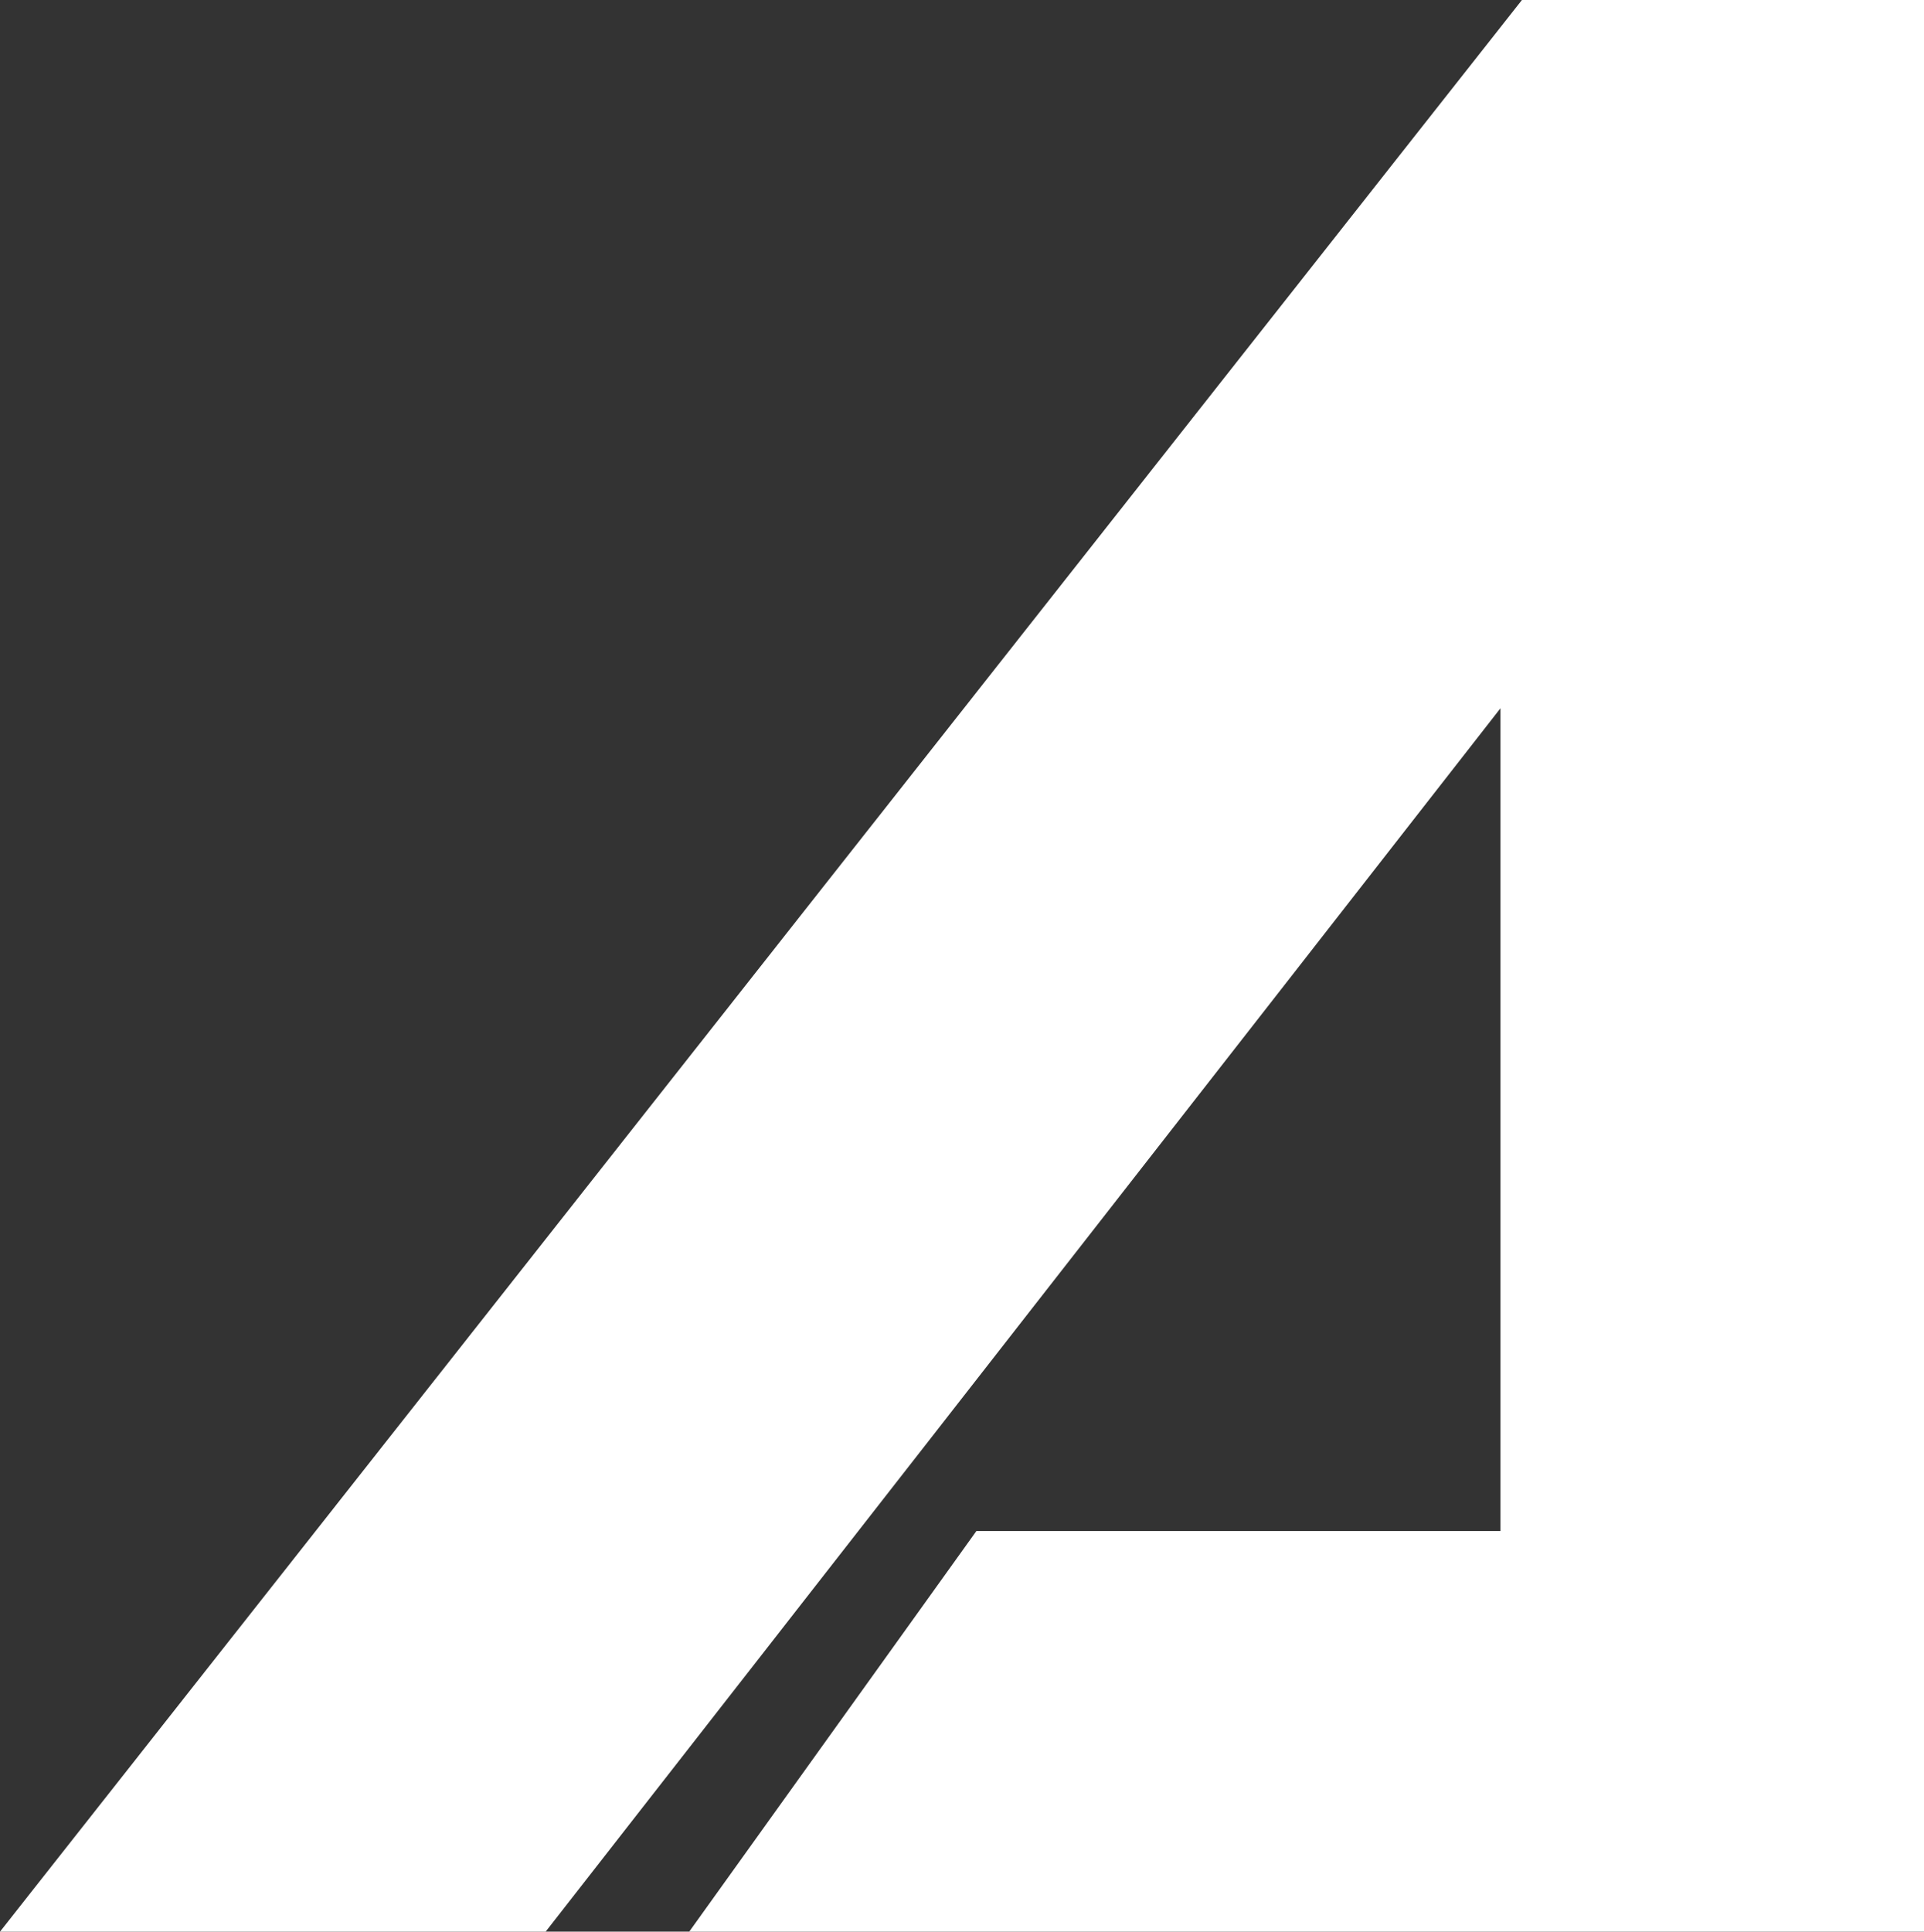 <svg xmlns="http://www.w3.org/2000/svg" width="785" height="788" viewBox="0 0 785 788" fill="none"><rect x="0" y="0" width="785" height="788" fill="#333333" stroke="none"/><path d="M0 788L620.959 0H785V788H281.204L398.367 624.575H612.197V288.932L222.623 788H0Z" fill="white"></path></svg>